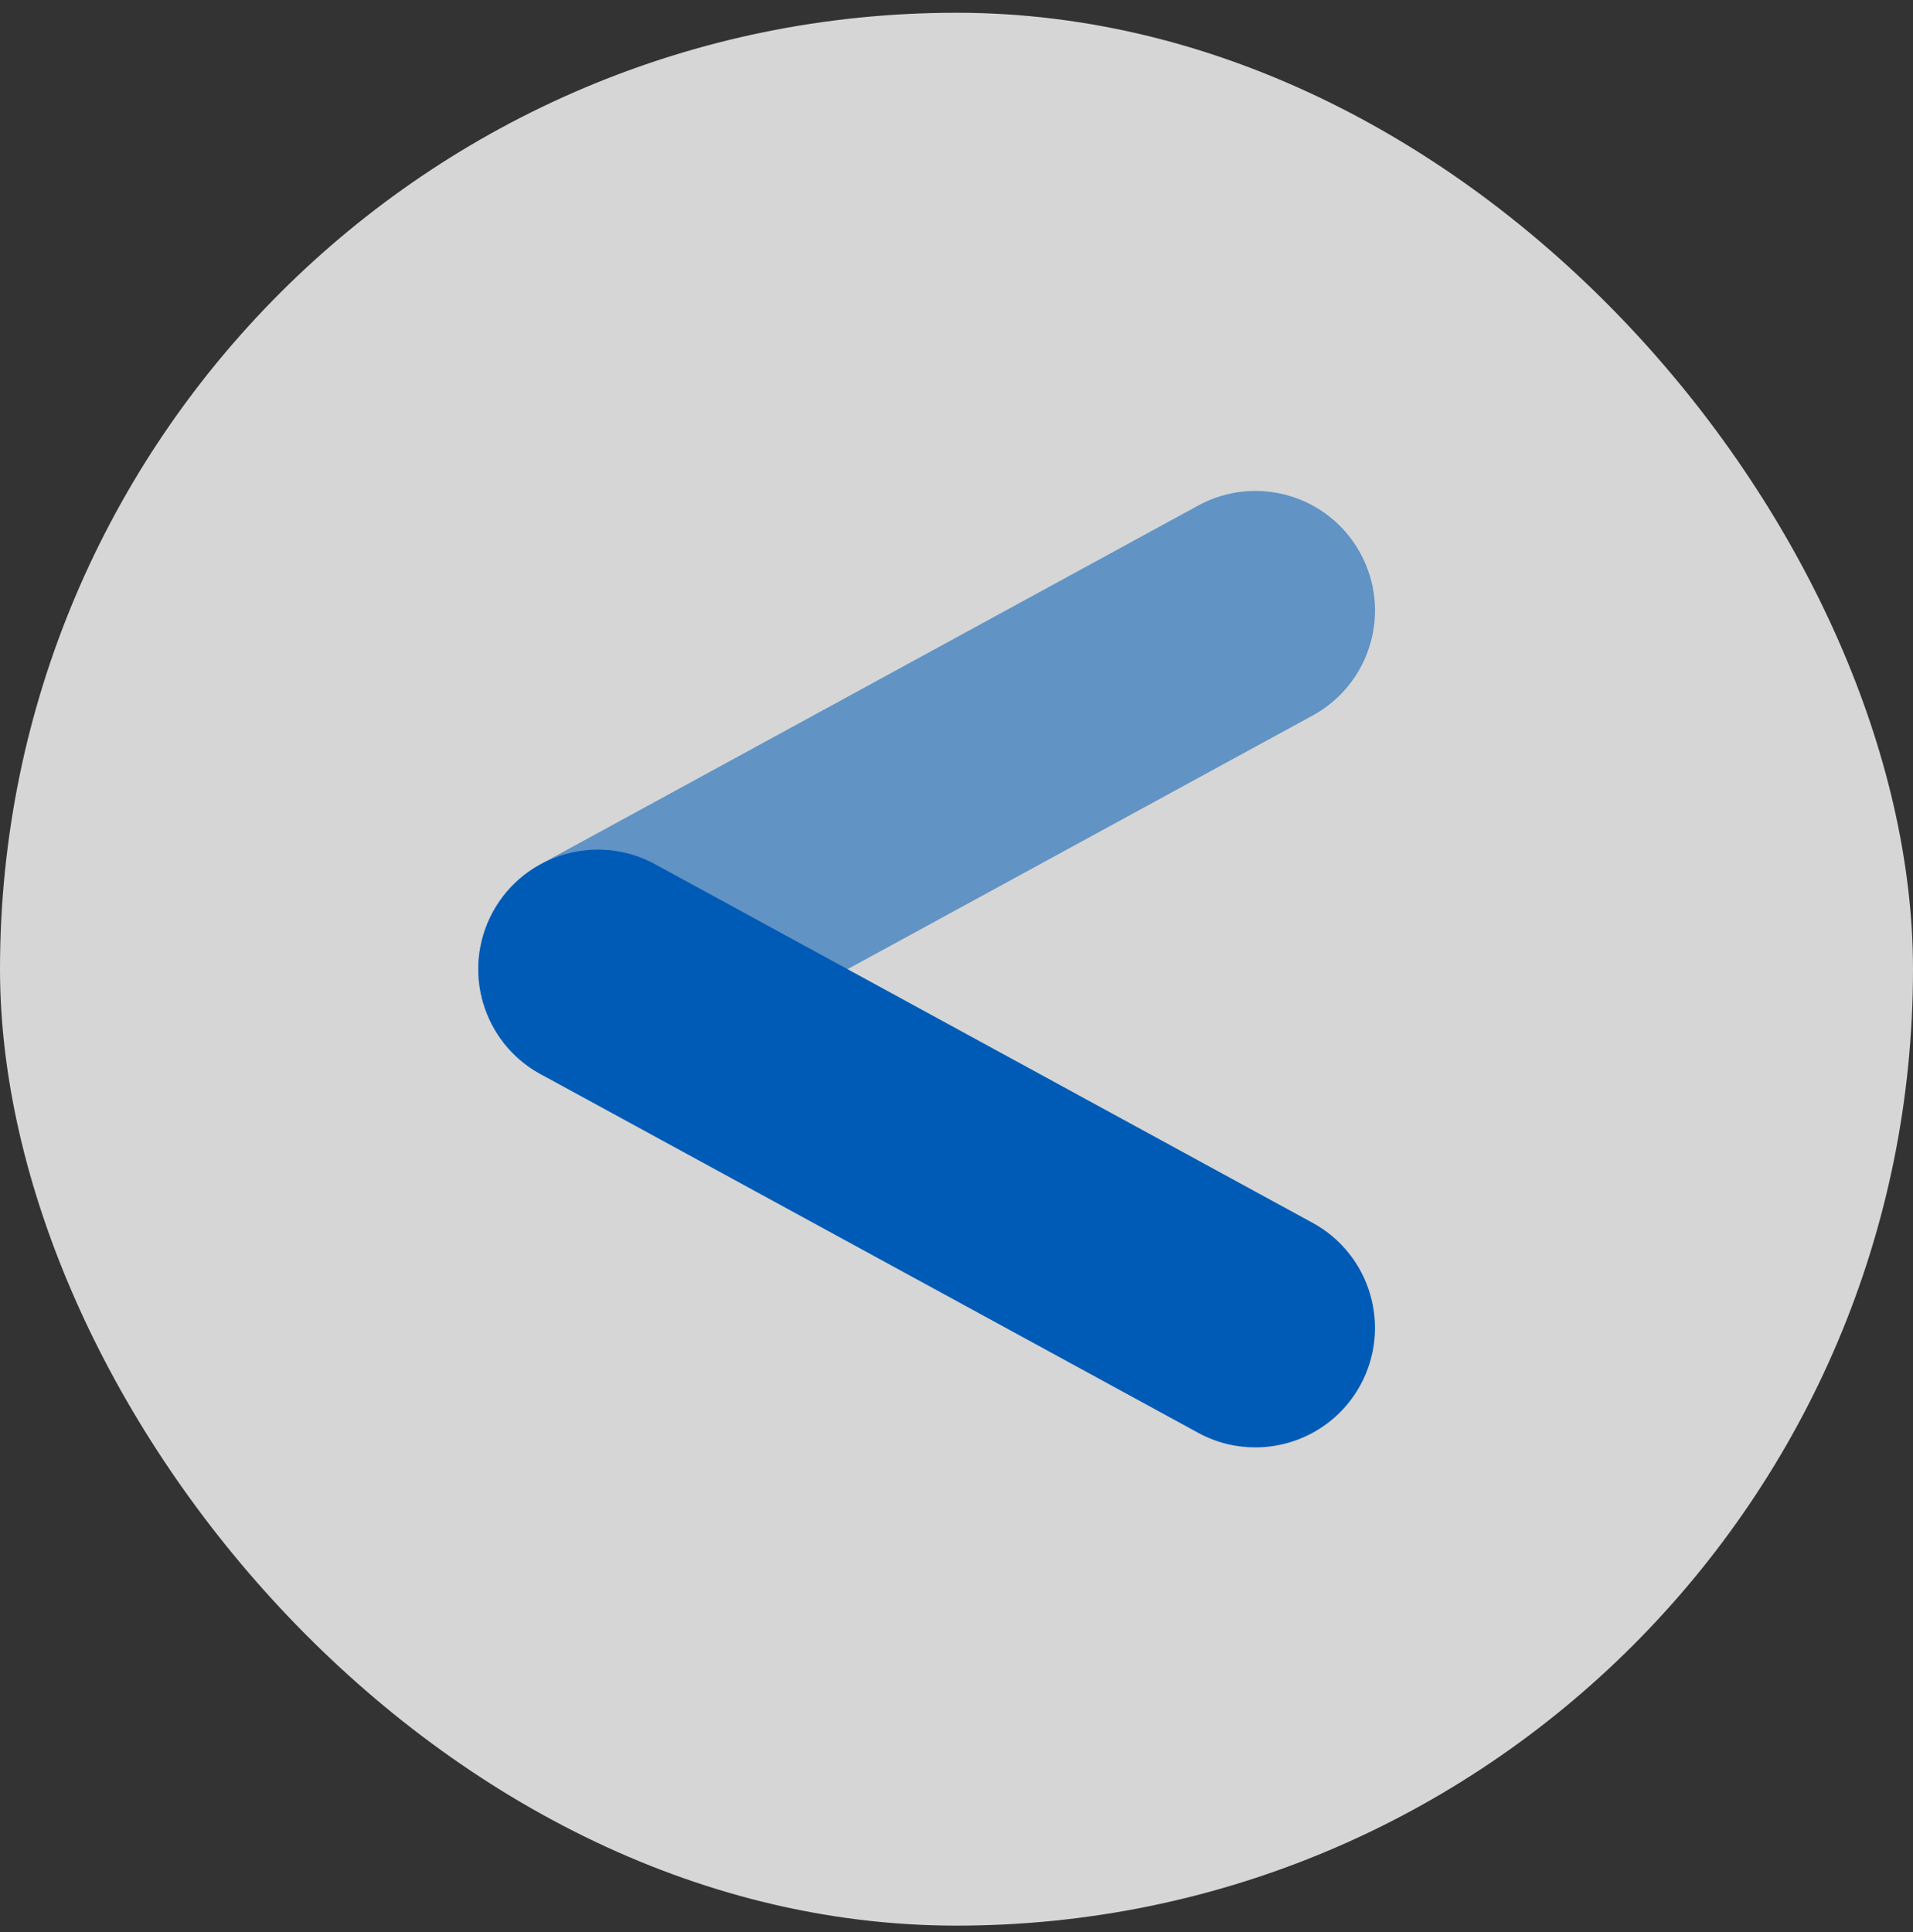 <svg width="100" height="101" viewBox="0 0 100 101" fill="none" xmlns="http://www.w3.org/2000/svg">
<rect x="0" y="0" width="100" height="101" fill="#333333" stroke="none"/>
<rect y="0.667" width="100" height="100" rx="50" fill="white" fill-opacity="0.8"/>
<path opacity="0.55" d="M31.256 56.916C32.269 56.916 33.291 56.673 34.244 56.154L68.619 37.404C71.65 35.751 72.766 31.954 71.112 28.923C69.463 25.895 65.666 24.773 62.634 26.429L28.259 45.179C25.228 46.832 24.113 50.629 25.766 53.66C26.897 55.738 29.041 56.916 31.256 56.916Z" fill="#005BB6"/>
<path d="M65.619 75.666C67.831 75.666 69.978 74.488 71.112 72.41C72.766 69.379 71.647 65.582 68.619 63.929L34.244 45.179C31.212 43.529 27.419 44.648 25.766 47.673C24.113 50.704 25.231 54.501 28.259 56.154L62.634 74.904C63.581 75.423 64.609 75.666 65.619 75.666Z" fill="#005BB6"/>
</svg>
